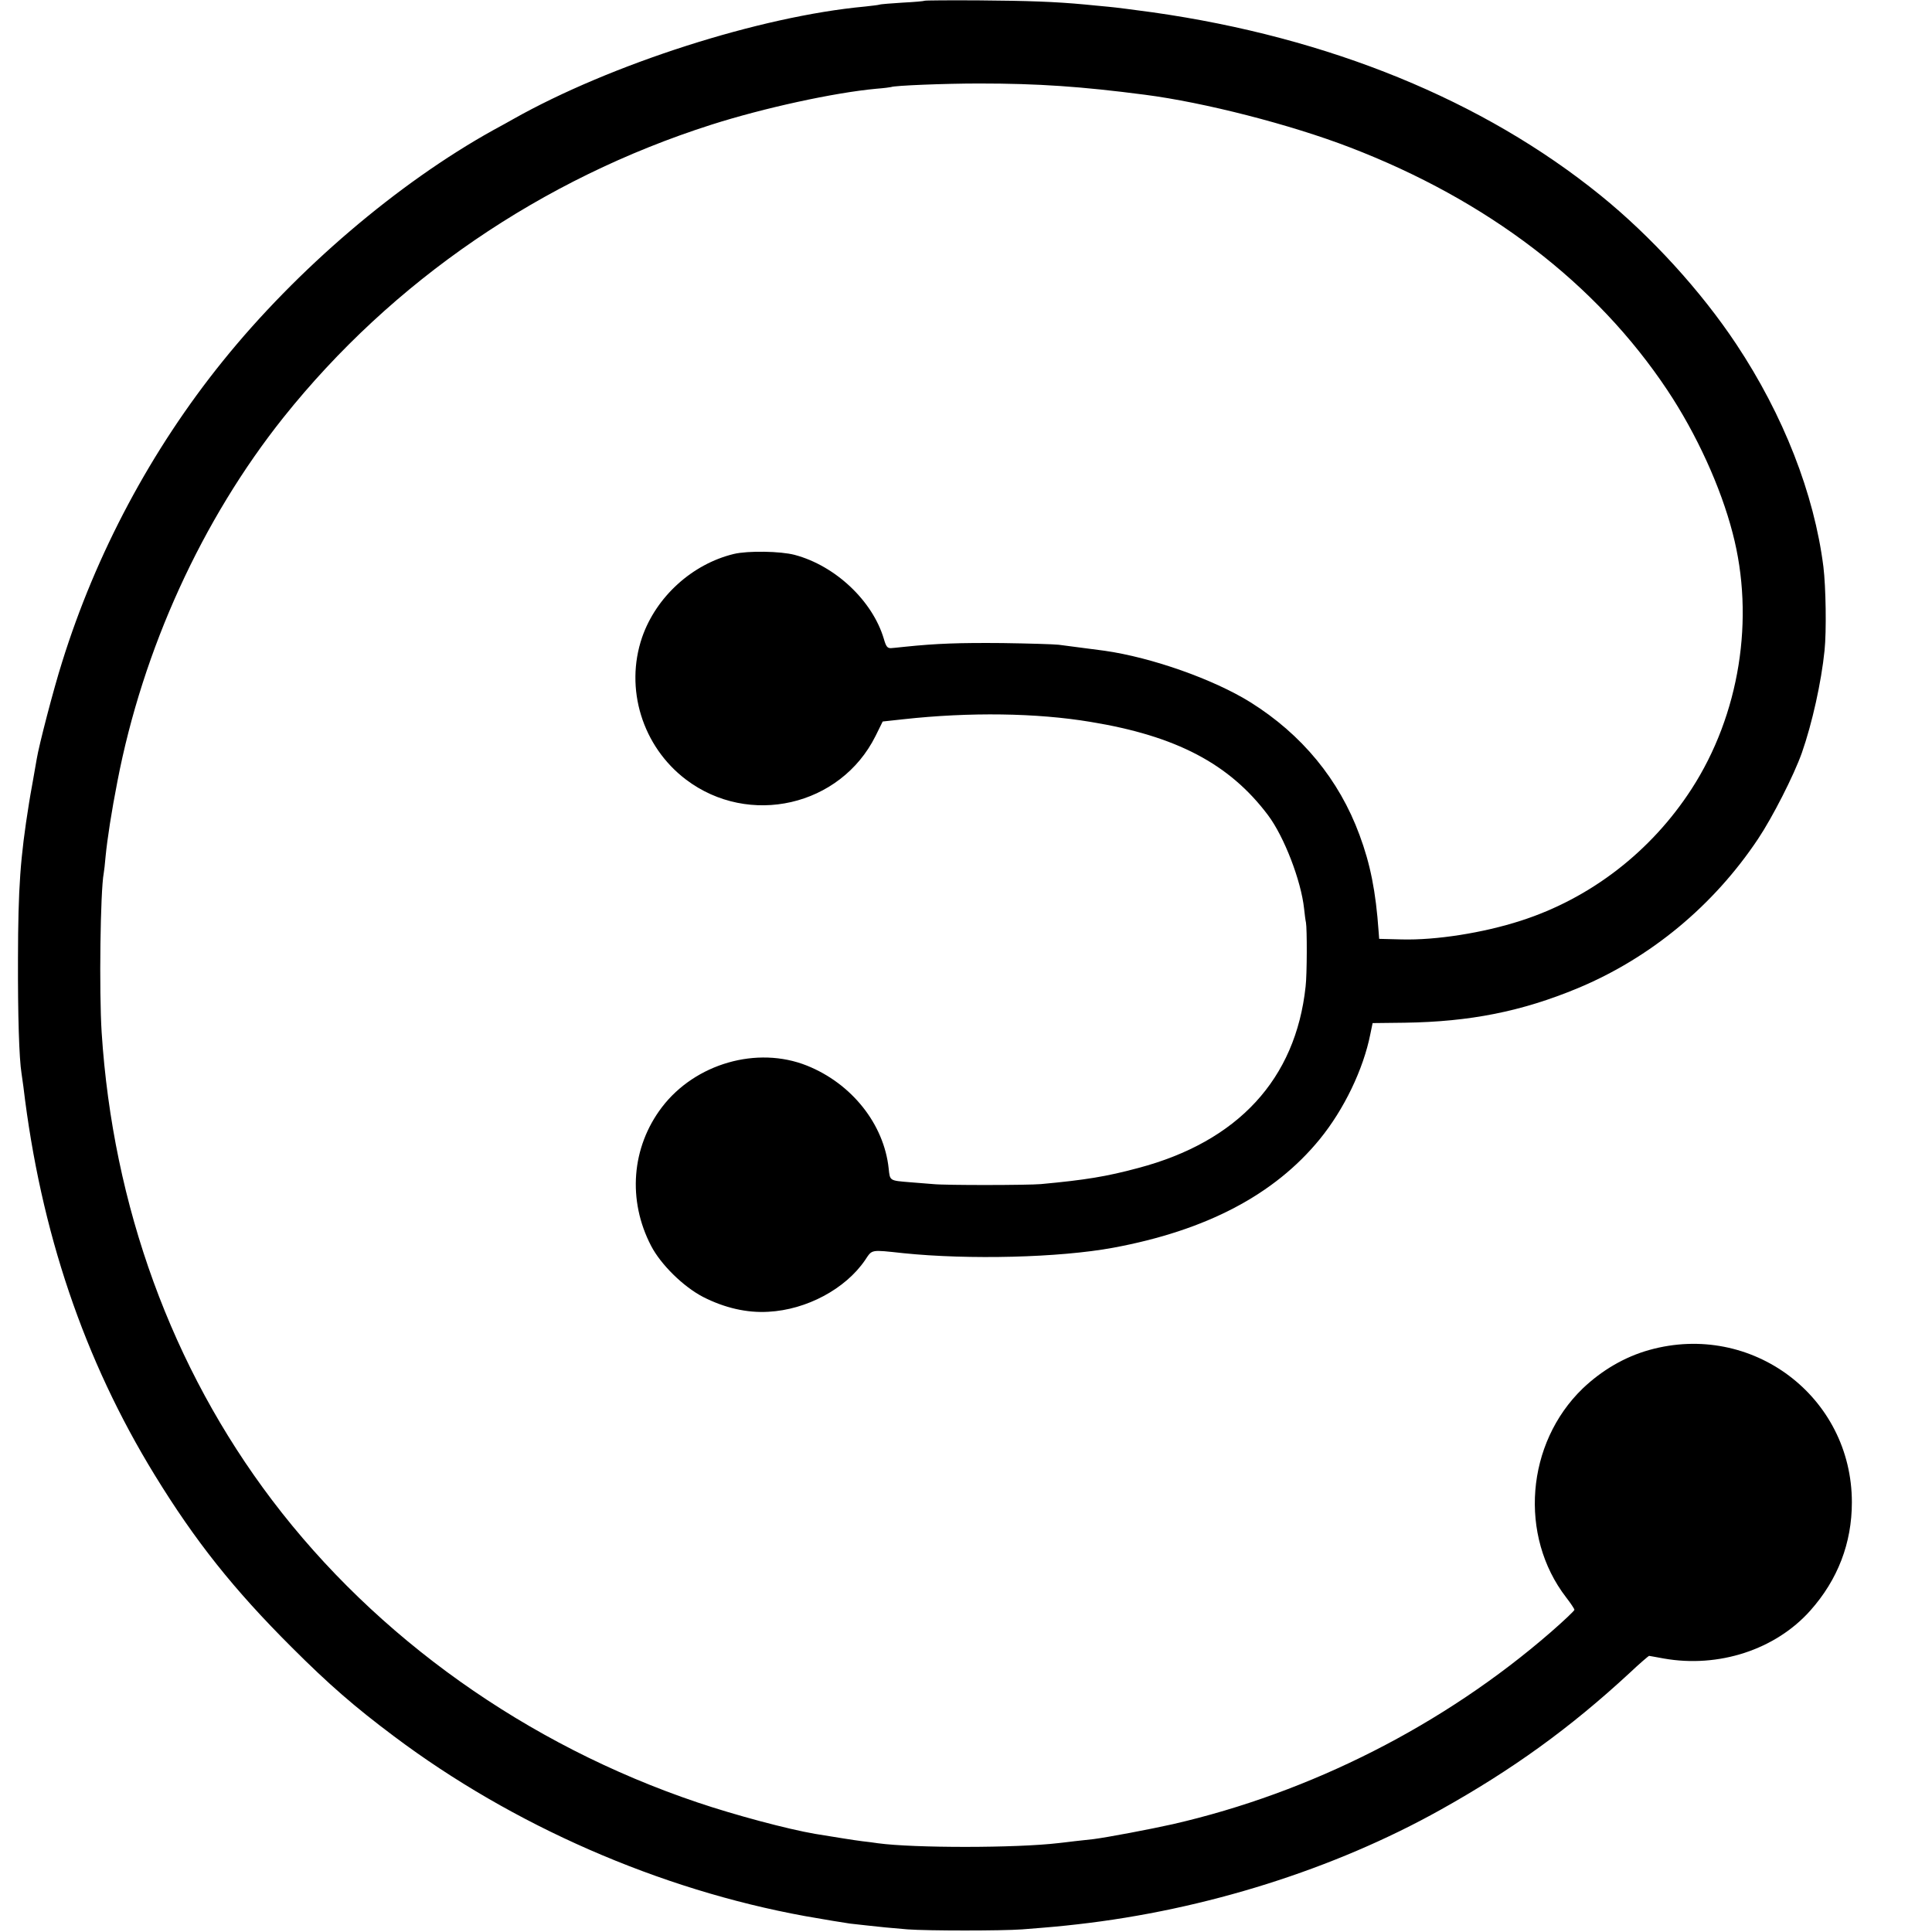 <?xml version="1.0" standalone="no"?>
<!DOCTYPE svg PUBLIC "-//W3C//DTD SVG 20010904//EN"
 "http://www.w3.org/TR/2001/REC-SVG-20010904/DTD/svg10.dtd">
<svg version="1.0" xmlns="http://www.w3.org/2000/svg"
 width="1032pt" height="1032pt" viewBox="0 0 1032 1032"
 preserveAspectRatio="xMidYMid meet">
<g transform="translate(0,1032) scale(0.1,-0.1)"
fill="#000000" stroke="none">
<path d="M4939 10316 c-2 -2 -55 -7 -117 -10 -61 -4 -118 -8 -125 -11 -6 -2
-41 -6 -77 -10 -561 -52 -1359 -308 -1880 -602 -19 -11 -66 -37 -105 -58 -511
-284 -1049 -743 -1445 -1234 -382 -473 -678 -1028 -859 -1610 -45 -142 -123
-442 -135 -516 -3 -16 -12 -70 -21 -120 -9 -49 -18 -101 -20 -115 -47 -293
-58 -450 -59 -830 -1 -304 6 -534 19 -614 2 -12 6 -43 10 -71 92 -774 324
-1459 702 -2075 216 -352 421 -610 732 -920 197 -197 335 -317 546 -475 634
-476 1416 -818 2195 -960 102 -18 210 -36 240 -40 30 -3 71 -8 90 -10 60 -7
132 -14 218 -21 109 -8 504 -8 612 0 167 13 206 17 295 27 682 77 1371 294
1940 612 385 215 691 436 1009 730 54 51 102 92 105 92 3 -1 38 -6 78 -14 293
-52 597 47 783 256 147 165 222 361 222 578 0 565 -534 967 -1082 814 -132
-37 -253 -108 -356 -206 -303 -293 -342 -787 -88 -1116 24 -31 44 -61 44 -66
0 -5 -57 -59 -127 -120 -570 -495 -1281 -856 -2018 -1025 -120 -27 -353 -71
-425 -80 -25 -3 -70 -8 -100 -11 -30 -4 -68 -8 -85 -10 -227 -27 -773 -27
-965 -1 -19 3 -57 8 -85 11 -41 5 -146 22 -250 39 -147 25 -431 101 -629 168
-911 307 -1715 879 -2272 1614 -536 707 -851 1572 -911 2499 -14 221 -7 755
11 850 2 11 7 52 10 90 9 93 32 242 63 400 136 707 452 1399 887 1945 582 729
1380 1275 2286 1564 279 89 654 171 881 192 41 3 76 8 79 9 14 8 288 19 470
19 317 0 546 -16 885 -60 318 -41 778 -159 1095 -281 737 -283 1317 -727 1697
-1298 155 -233 284 -515 348 -762 120 -457 37 -971 -219 -1367 -216 -334 -539
-584 -912 -704 -201 -65 -453 -105 -638 -100 l-119 3 -3 40 c-15 213 -44 359
-102 515 -109 296 -308 537 -583 709 -196 122 -526 239 -779 275 -38 5 -163
21 -245 32 -27 3 -162 7 -300 9 -230 2 -351 -2 -524 -20 -36 -4 -68 -7 -71 -7
-20 -1 -27 8 -39 50 -60 202 -258 390 -476 448 -75 20 -250 23 -325 5 -223
-54 -415 -229 -490 -445 -94 -274 1 -583 234 -760 337 -255 826 -143 1013 233
l38 77 110 12 c355 39 712 34 1000 -14 458 -75 742 -224 948 -498 86 -114 177
-350 193 -500 3 -28 7 -61 10 -74 6 -32 6 -277 -2 -342 -53 -494 -361 -828
-894 -969 -171 -46 -283 -64 -520 -86 -68 -6 -507 -7 -575 0 -27 2 -84 7 -125
10 -109 9 -106 7 -113 73 -25 237 -197 454 -437 550 -266 106 -596 11 -774
-222 -163 -214 -185 -497 -58 -741 52 -100 172 -218 278 -273 114 -58 233 -86
349 -79 204 11 411 122 516 276 39 58 27 56 204 37 351 -36 834 -24 1121 29
497 92 861 283 1103 579 130 159 234 375 271 563 l12 58 171 2 c349 5 625 60
924 184 389 162 726 441 964 798 77 115 192 341 234 460 55 157 104 378 121
546 11 105 7 341 -6 447 -49 390 -214 811 -465 1189 -189 285 -456 577 -725
795 -627 508 -1449 844 -2392 978 -95 13 -202 27 -238 30 -36 3 -92 9 -125 12
-160 15 -304 20 -566 22 -157 1 -288 0 -290 -2z"/>
</g>
</svg>
